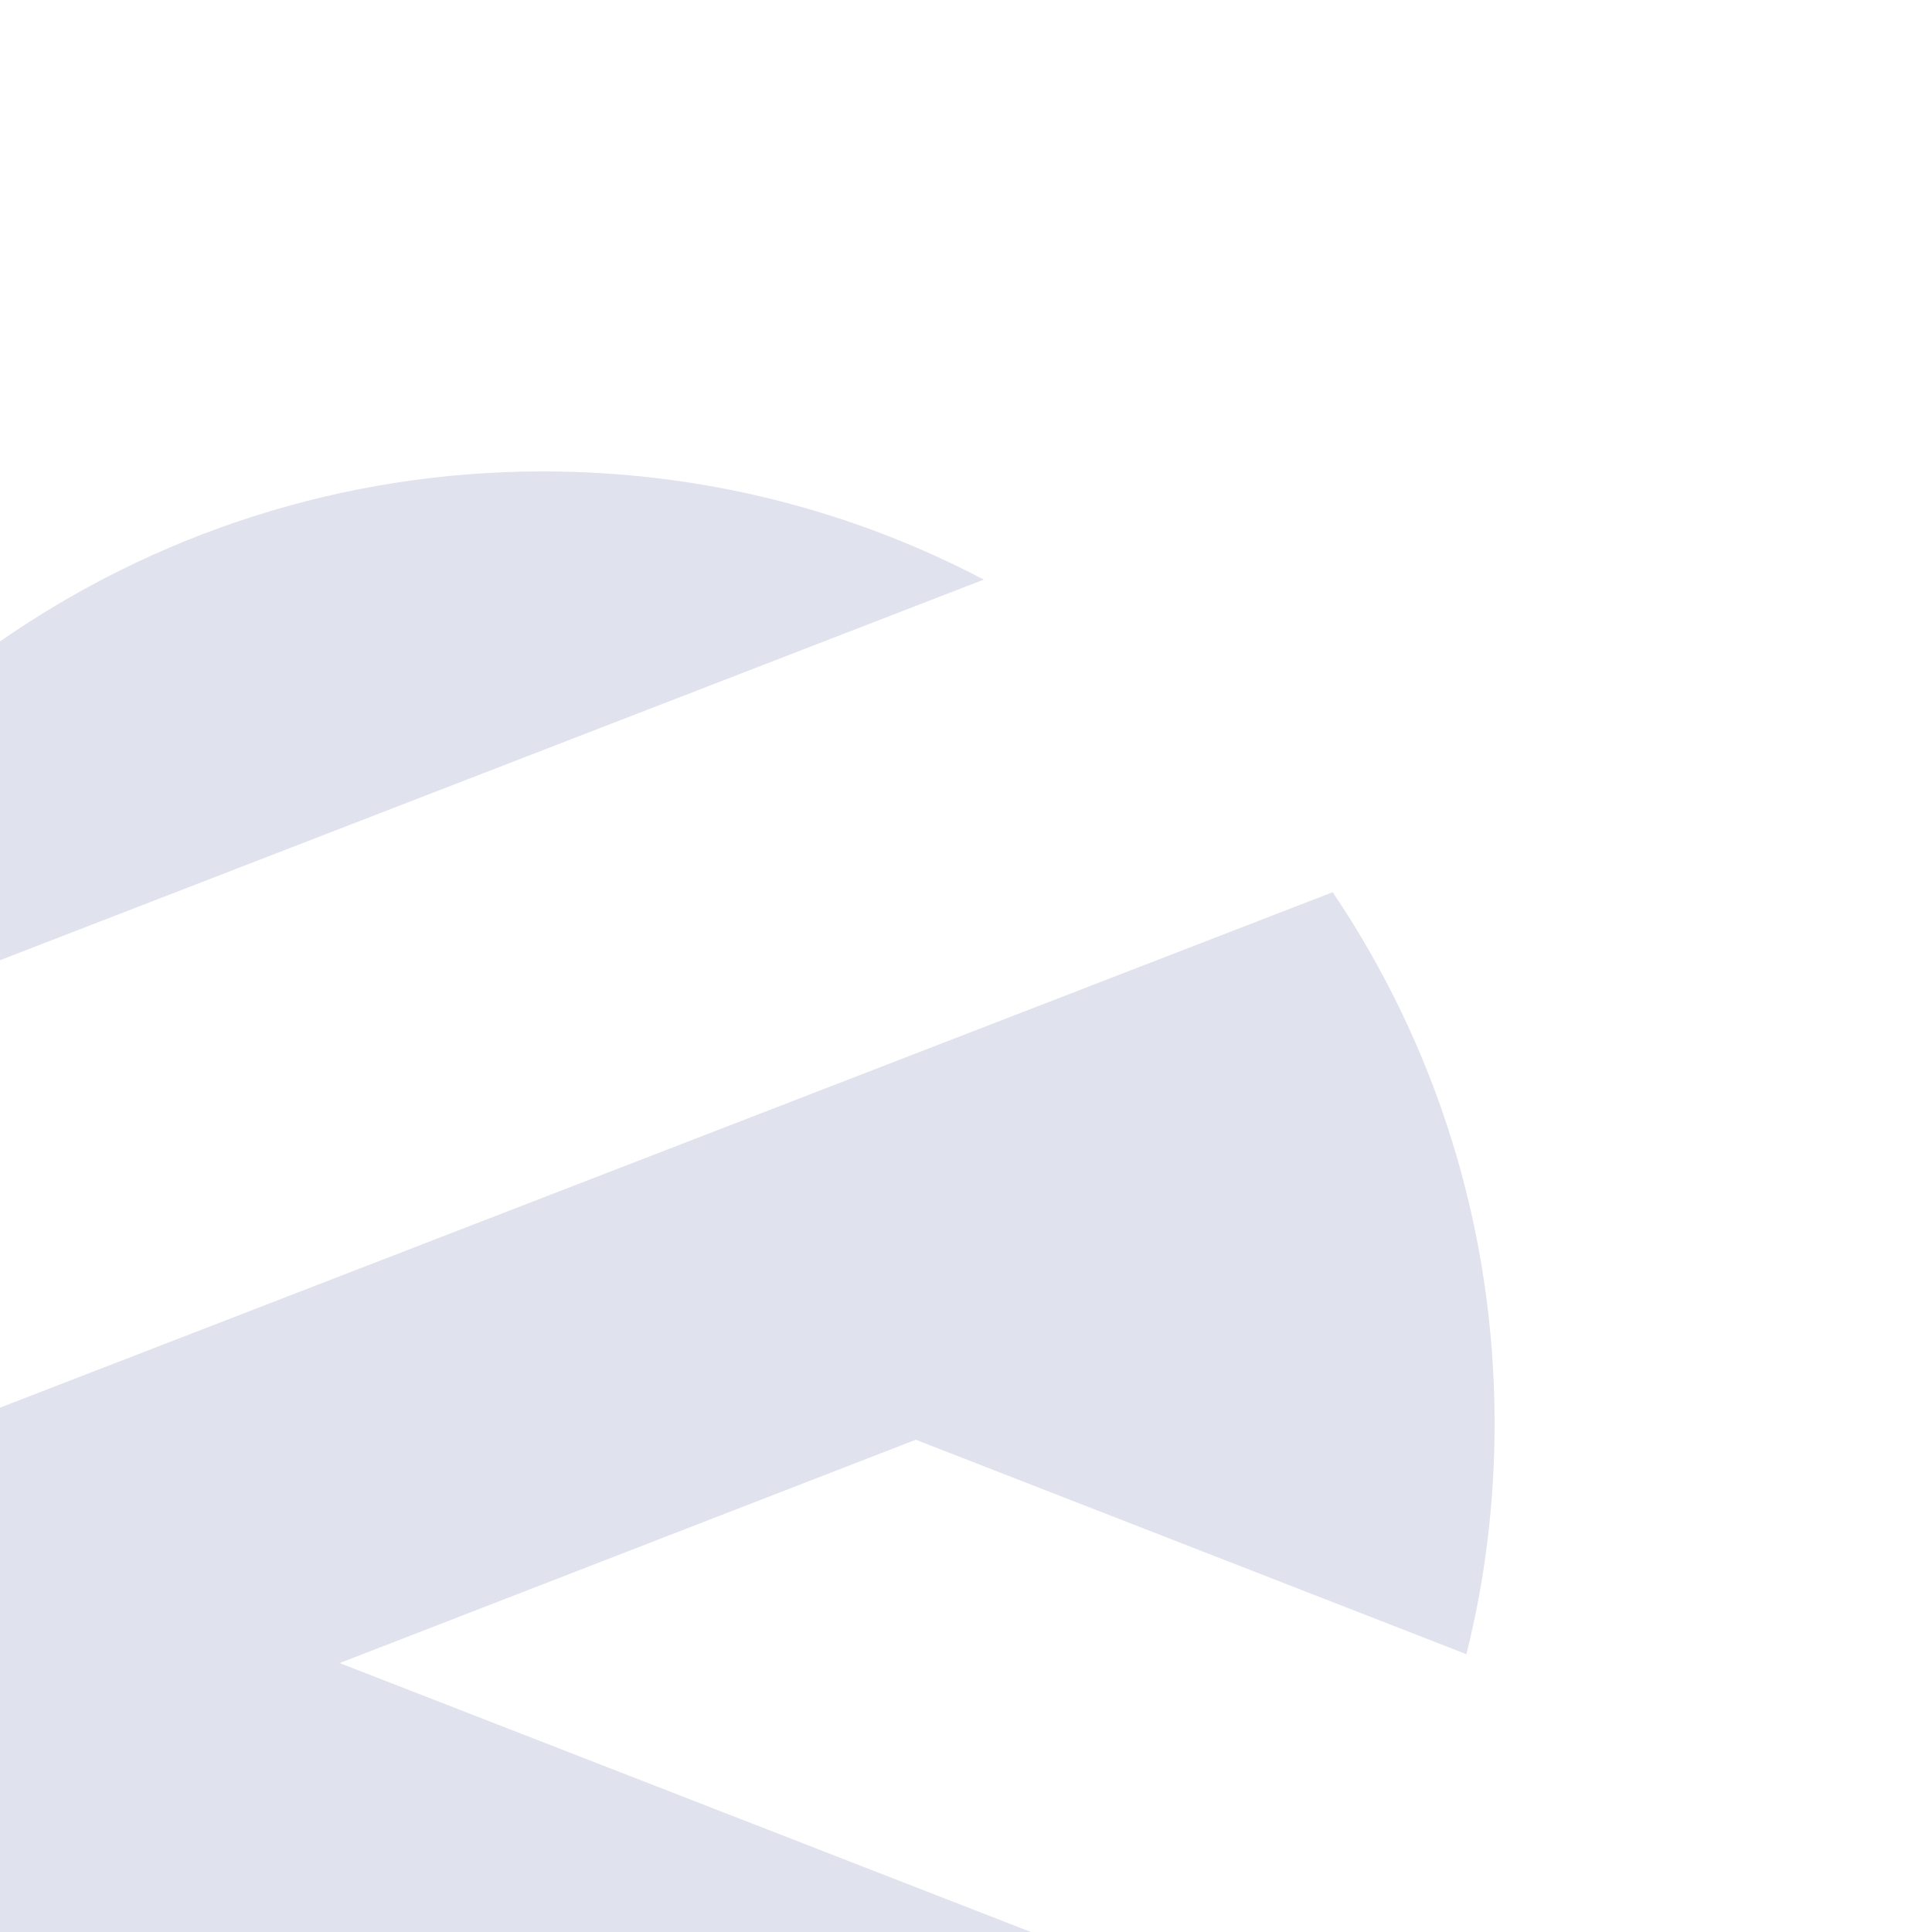<?xml version="1.0" encoding="utf-8"?>
<!-- Generator: Adobe Illustrator 25.4.5, SVG Export Plug-In . SVG Version: 6.00 Build 0)  -->
<svg version="1.1" id="Layer_1" xmlns="http://www.w3.org/2000/svg" xmlns:xlink="http://www.w3.org/1999/xlink" x="0px" y="0px"
	 viewBox="0 0 500 500" style="enable-background:new 0 0 500 500;" xml:space="preserve">
<style type="text/css">
	.st0{opacity:0.3;fill:#989EC4;}
</style>
<path class="st0" d="M237,372.6l142.5,55.5c4.8-19.1,7.3-39.1,7.3-59.7c0-50.9-15.4-98.2-41.9-137.5L0,364.3V500h266.8L87.9,430.4
	L237,372.6z"/>
<path class="st0" d="M140.5,122C88.3,122,39.9,138.3,0,166v82.5L254.6,150C220.5,132.1,181.7,122,140.5,122z"/>
</svg>
